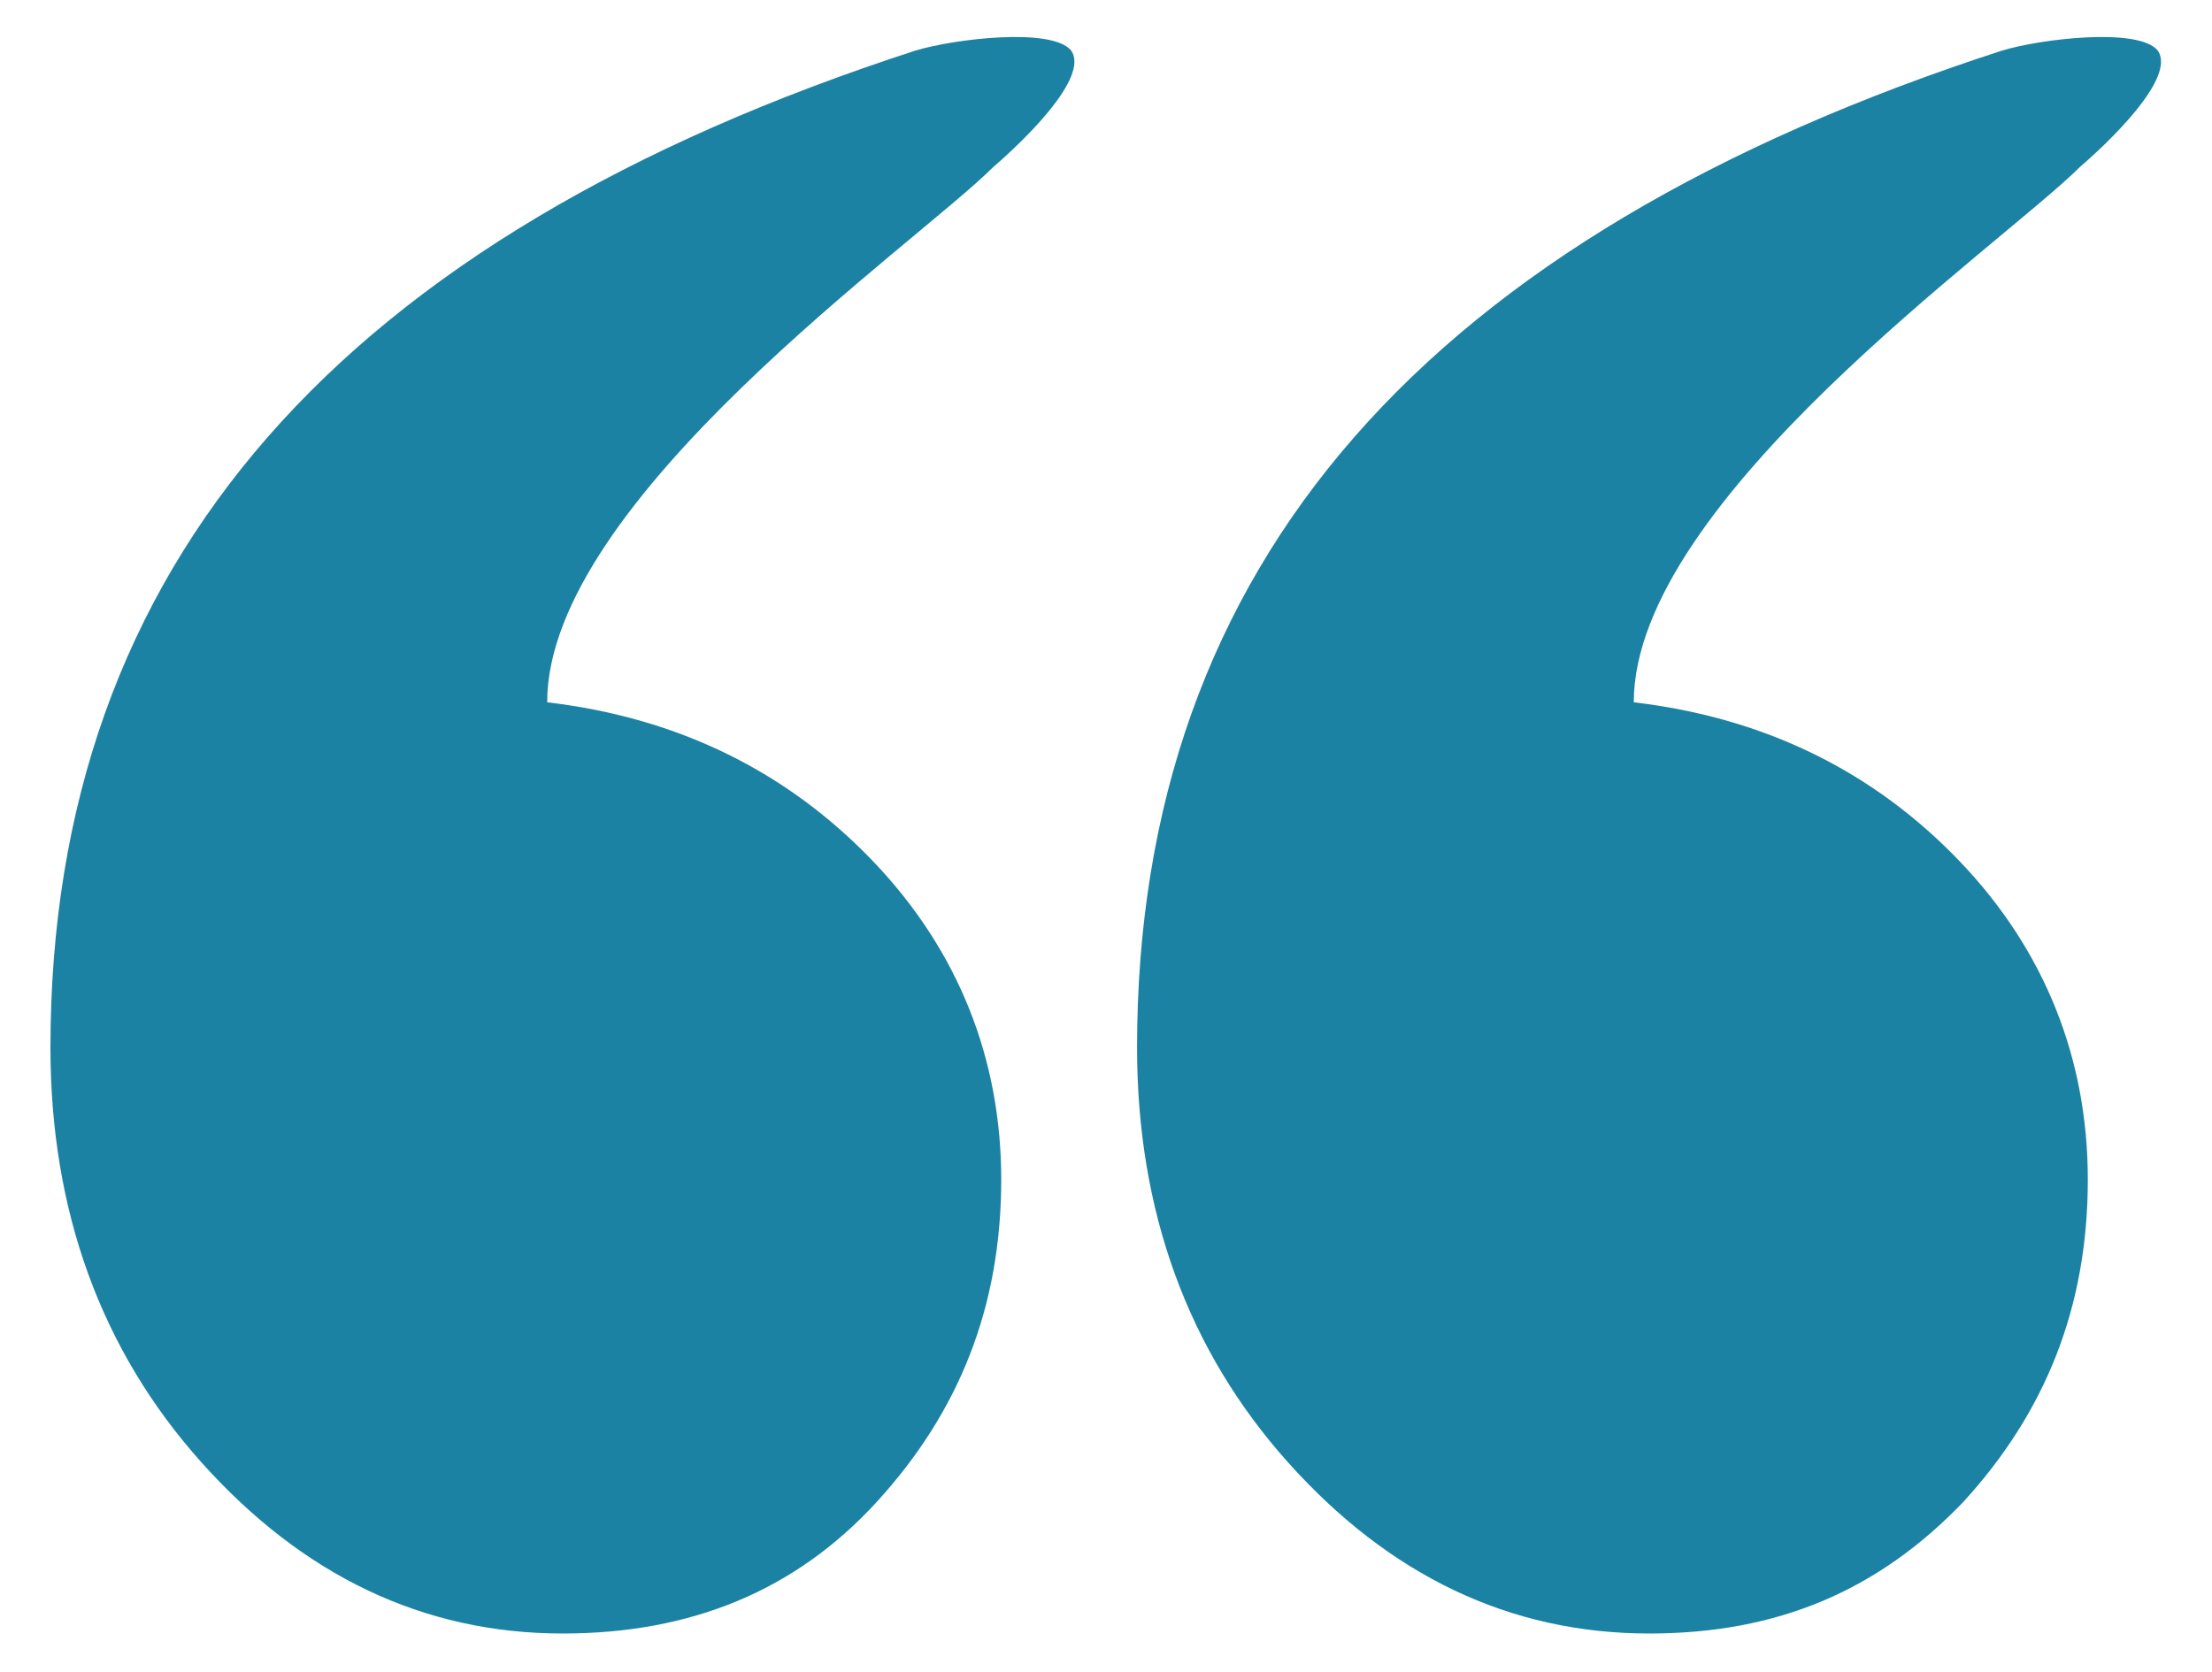 <?xml version="1.0" encoding="utf-8"?>
<!-- Generator: Adobe Illustrator 27.8.1, SVG Export Plug-In . SVG Version: 6.00 Build 0)  -->
<svg version="1.1" id="Layer_1" xmlns="http://www.w3.org/2000/svg" xmlns:xlink="http://www.w3.org/1999/xlink" x="0px" y="0px"
	 viewBox="0 0 57 43.1" style="enable-background:new 0 0 57 43.1;" xml:space="preserve">
<style type="text/css">
	.Drop_x0020_Shadow{fill:none;}
	.Round_x0020_Corners_x0020_2_x0020_pt{fill:#FFFFFF;stroke:#000000;stroke-miterlimit:10;}
	.Live_x0020_Reflect_x0020_X{fill:none;}
	.Bevel_x0020_Soft{fill:url(#SVGID_1_);}
	.Dusk{fill:#FFFFFF;}
	.Foliage_GS{fill:#FFDD00;}
	.Pompadour_GS{fill-rule:evenodd;clip-rule:evenodd;fill:#44ADE2;}
	.st0{fill:#1C82A3;}
</style>
<linearGradient id="SVGID_1_" gradientUnits="userSpaceOnUse" x1="-29.384" y1="-83.683" x2="-28.676" y2="-82.976">
	<stop  offset="0" style="stop-color:#DEDFE3"/>
	<stop  offset="0.174" style="stop-color:#D8D9DD"/>
	<stop  offset="0.352" style="stop-color:#C9CACD"/>
	<stop  offset="0.532" style="stop-color:#B4B5B8"/>
	<stop  offset="0.714" style="stop-color:#989A9C"/>
	<stop  offset="0.895" style="stop-color:#797C7E"/>
	<stop  offset="1" style="stop-color:#656B6C"/>
</linearGradient>
<g>
	<path class="st0" d="M25.6,4.3c-2,2-11.5,8.6-11.5,13.8c3.4,0.4,6.2,1.8,8.4,4.1s3.3,5.1,3.3,8.2c0,3.3-1.1,6-3.2,8.3
		s-4.8,3.4-8.1,3.4c-3.6,0-6.7-1.5-9.3-4.4S1.3,31.2,1.3,27c0-12.5,7.5-20.9,22.3-25.7c1-0.3,3.5-0.6,4,0C28.1,2,26.3,3.7,25.6,4.3z
		"/>
	<path class="st0" d="M53.6,4.3c-2,2-11.5,8.6-11.5,13.8c3.4,0.4,6.2,1.8,8.4,4.1s3.3,5.1,3.3,8.2c0,3.3-1.1,6-3.2,8.3
		c-2.2,2.3-4.8,3.4-8.1,3.4c-3.6,0-6.7-1.5-9.3-4.4s-3.9-6.5-3.9-10.7c0-12.5,7.5-20.9,22.3-25.7c1-0.3,3.5-0.6,4,0
		C56.1,2,54.3,3.7,53.6,4.3z"/>
</g>
</svg>

